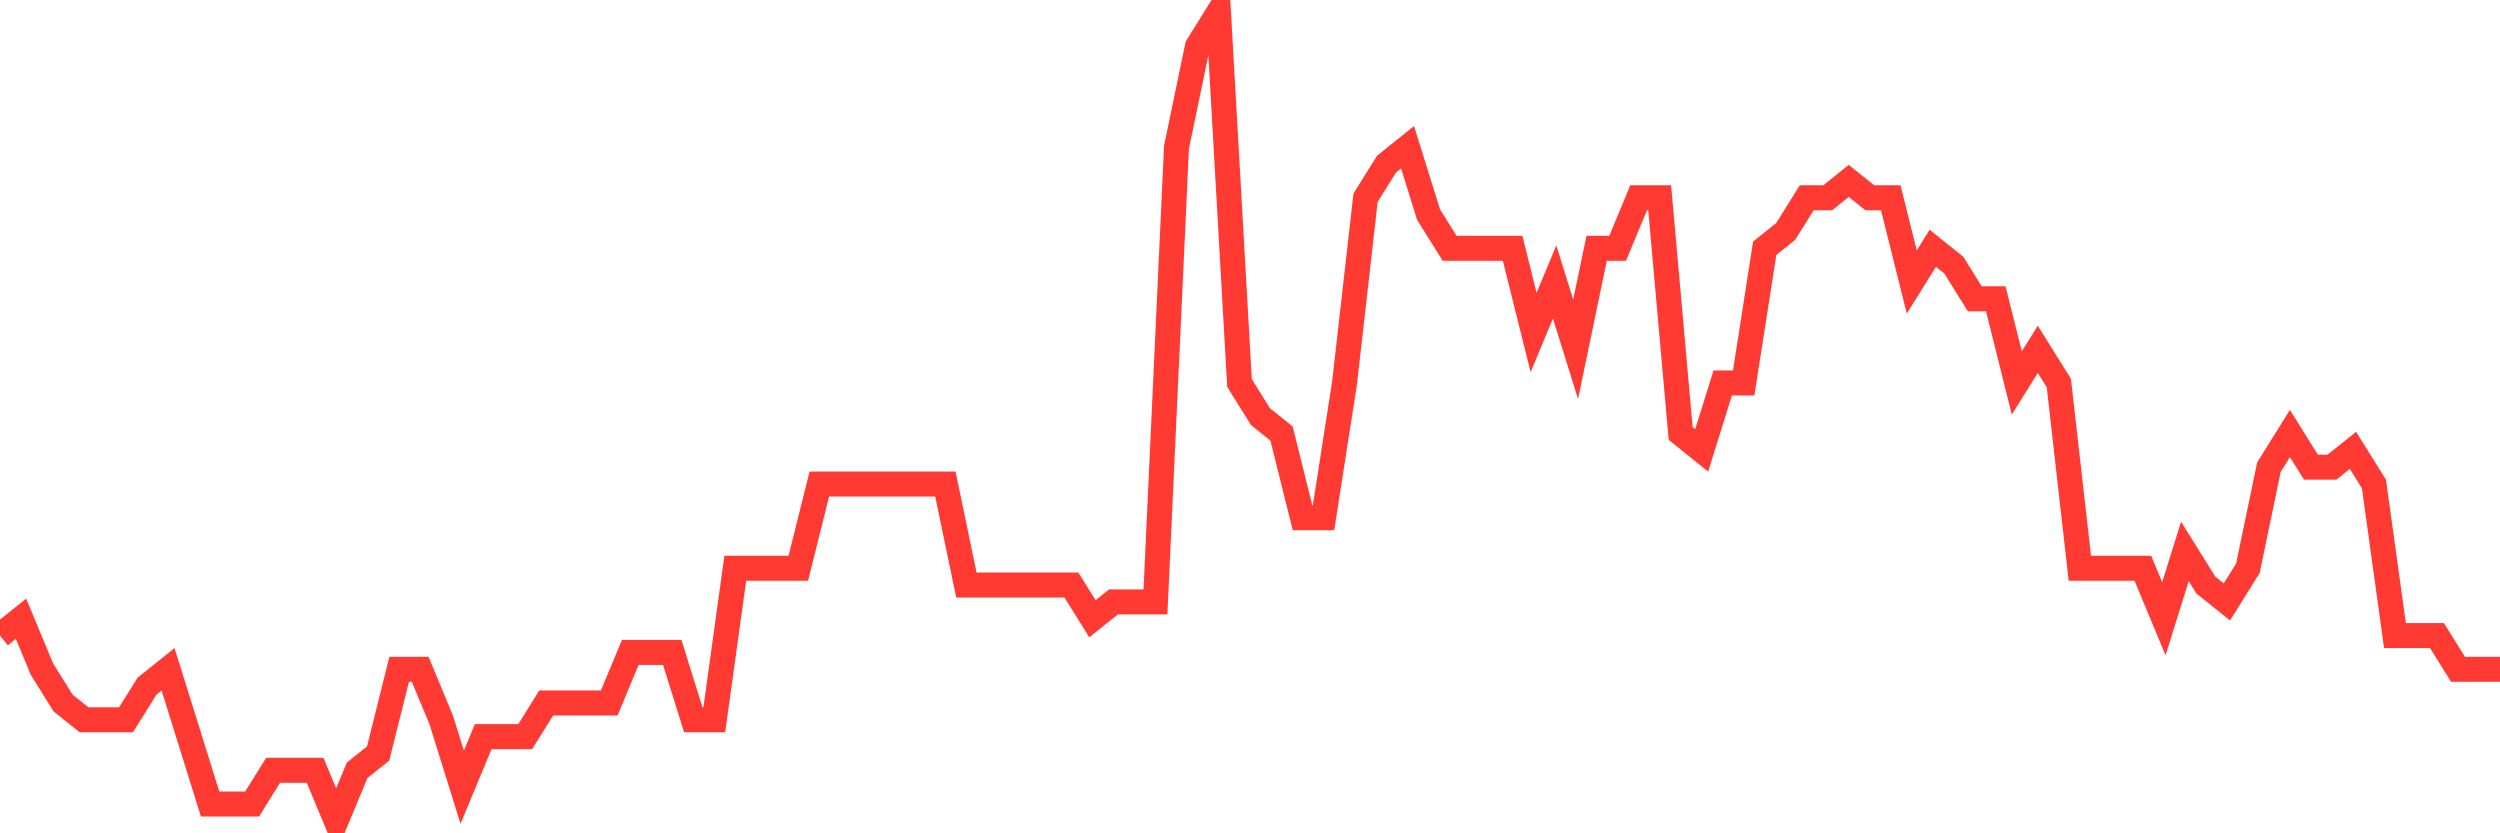 <svg
  xmlns="http://www.w3.org/2000/svg"
  xmlns:xlink="http://www.w3.org/1999/xlink"
  width="120"
  height="40"
  viewBox="0 0 120 40"
  preserveAspectRatio="none"
>
  <polyline
    points="0,30.508 1.008,29.7 2.017,32.125 3.025,33.742 4.034,34.55 5.042,34.55 6.05,34.55 7.059,32.933 8.067,32.125 9.076,35.358 10.084,38.592 11.092,38.592 12.101,38.592 13.109,36.975 14.118,36.975 15.126,36.975 16.134,39.4 17.143,36.975 18.151,36.167 19.16,32.125 20.168,32.125 21.176,34.55 22.185,37.783 23.193,35.358 24.202,35.358 25.21,35.358 26.218,33.742 27.227,33.742 28.235,33.742 29.244,33.742 30.252,31.317 31.261,31.317 32.269,31.317 33.277,34.55 34.286,34.55 35.294,27.275 36.303,27.275 37.311,27.275 38.319,27.275 39.328,23.233 40.336,23.233 41.345,23.233 42.353,23.233 43.361,23.233 44.37,23.233 45.378,23.233 46.387,28.083 47.395,28.083 48.403,28.083 49.412,28.083 50.42,28.083 51.429,28.083 52.437,29.7 53.445,28.892 54.454,28.892 55.462,28.892 56.471,7.067 57.479,2.217 58.487,0.6 59.496,18.383 60.504,20 61.513,20.808 62.521,24.85 63.529,24.85 64.538,18.383 65.546,9.492 66.555,7.875 67.563,7.067 68.571,10.3 69.58,11.917 70.588,11.917 71.597,11.917 72.605,11.917 73.613,15.958 74.622,13.533 75.63,16.767 76.639,11.917 77.647,11.917 78.655,9.492 79.664,9.492 80.672,20.808 81.681,21.617 82.689,18.383 83.697,18.383 84.706,11.917 85.714,11.108 86.723,9.492 87.731,9.492 88.739,8.683 89.748,9.492 90.756,9.492 91.765,13.533 92.773,11.917 93.782,12.725 94.79,14.342 95.798,14.342 96.807,18.383 97.815,16.767 98.824,18.383 99.832,27.275 100.84,27.275 101.849,27.275 102.857,27.275 103.866,29.7 104.874,26.467 105.882,28.083 106.891,28.892 107.899,27.275 108.908,22.425 109.916,20.808 110.924,22.425 111.933,22.425 112.941,21.617 113.95,23.233 114.958,30.508 115.966,30.508 116.975,30.508 117.983,32.125 118.992,32.125 120,32.125"
    fill="none"
    stroke="#ff3a33"
    stroke-width="1.2"
  >
  </polyline>
</svg>